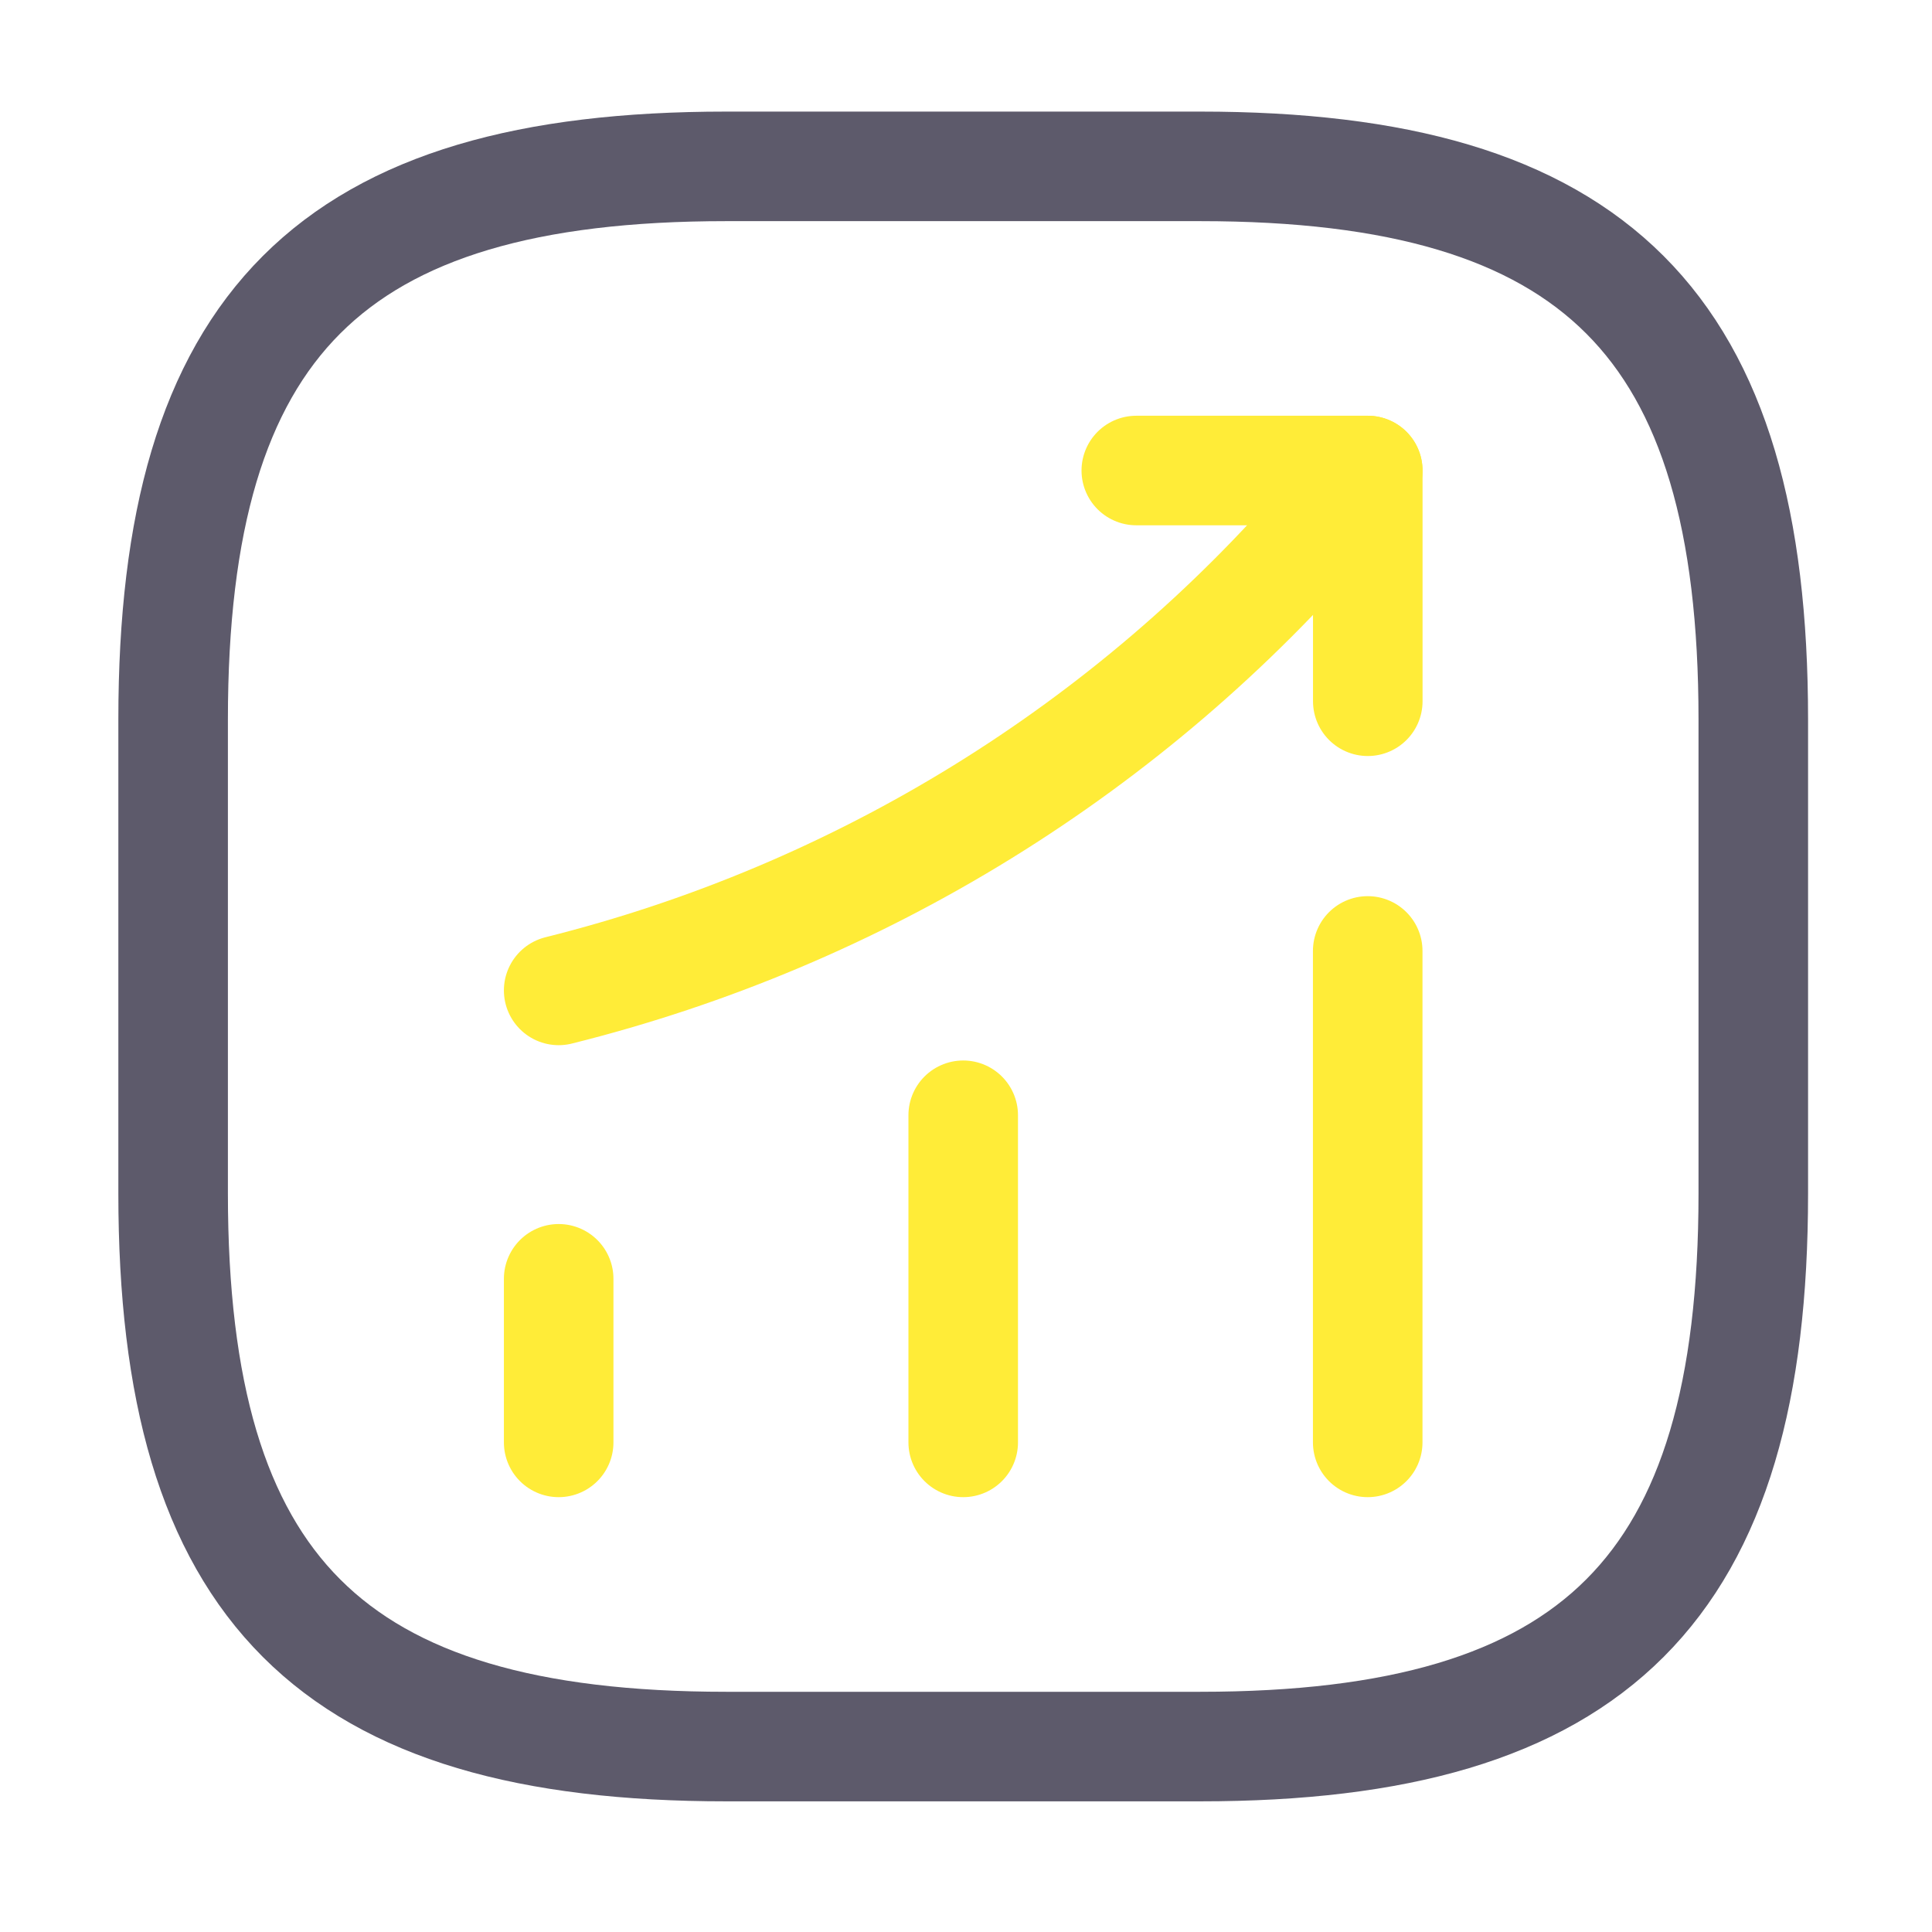 <svg width="54" height="54" viewBox="0 0 54 54" fill="none" xmlns="http://www.w3.org/2000/svg">
<path d="M15.615 40.315V35.743" stroke="#FFEC38" stroke-width="3.062" stroke-linecap="round"/>
<path d="M26.922 40.315V31.172" stroke="#FFEC38" stroke-width="3.062" stroke-linecap="round"/>
<path d="M38.228 40.315V26.579" stroke="#FFEC38" stroke-width="3.062" stroke-linecap="round"/>
<path d="M38.229 13.151L37.213 14.344C31.581 20.925 24.029 25.584 15.615 27.682" stroke="#FFEC38" stroke-width="3.062" stroke-linecap="round"/>
<path d="M31.76 13.151H38.23V19.6" stroke="#FFEC38" stroke-width="3.062" stroke-linecap="round" stroke-linejoin="round"/>
<path d="M20.297 48.817H33.547C44.589 48.817 49.005 44.4 49.005 33.358V20.108C49.005 9.067 44.589 4.65 33.547 4.65H20.297C9.256 4.65 4.839 9.067 4.839 20.108V33.358C4.839 44.4 9.256 48.817 20.297 48.817Z" stroke="#5D5A6B" stroke-width="3.062" stroke-linecap="round" stroke-linejoin="round"/>
</svg>
